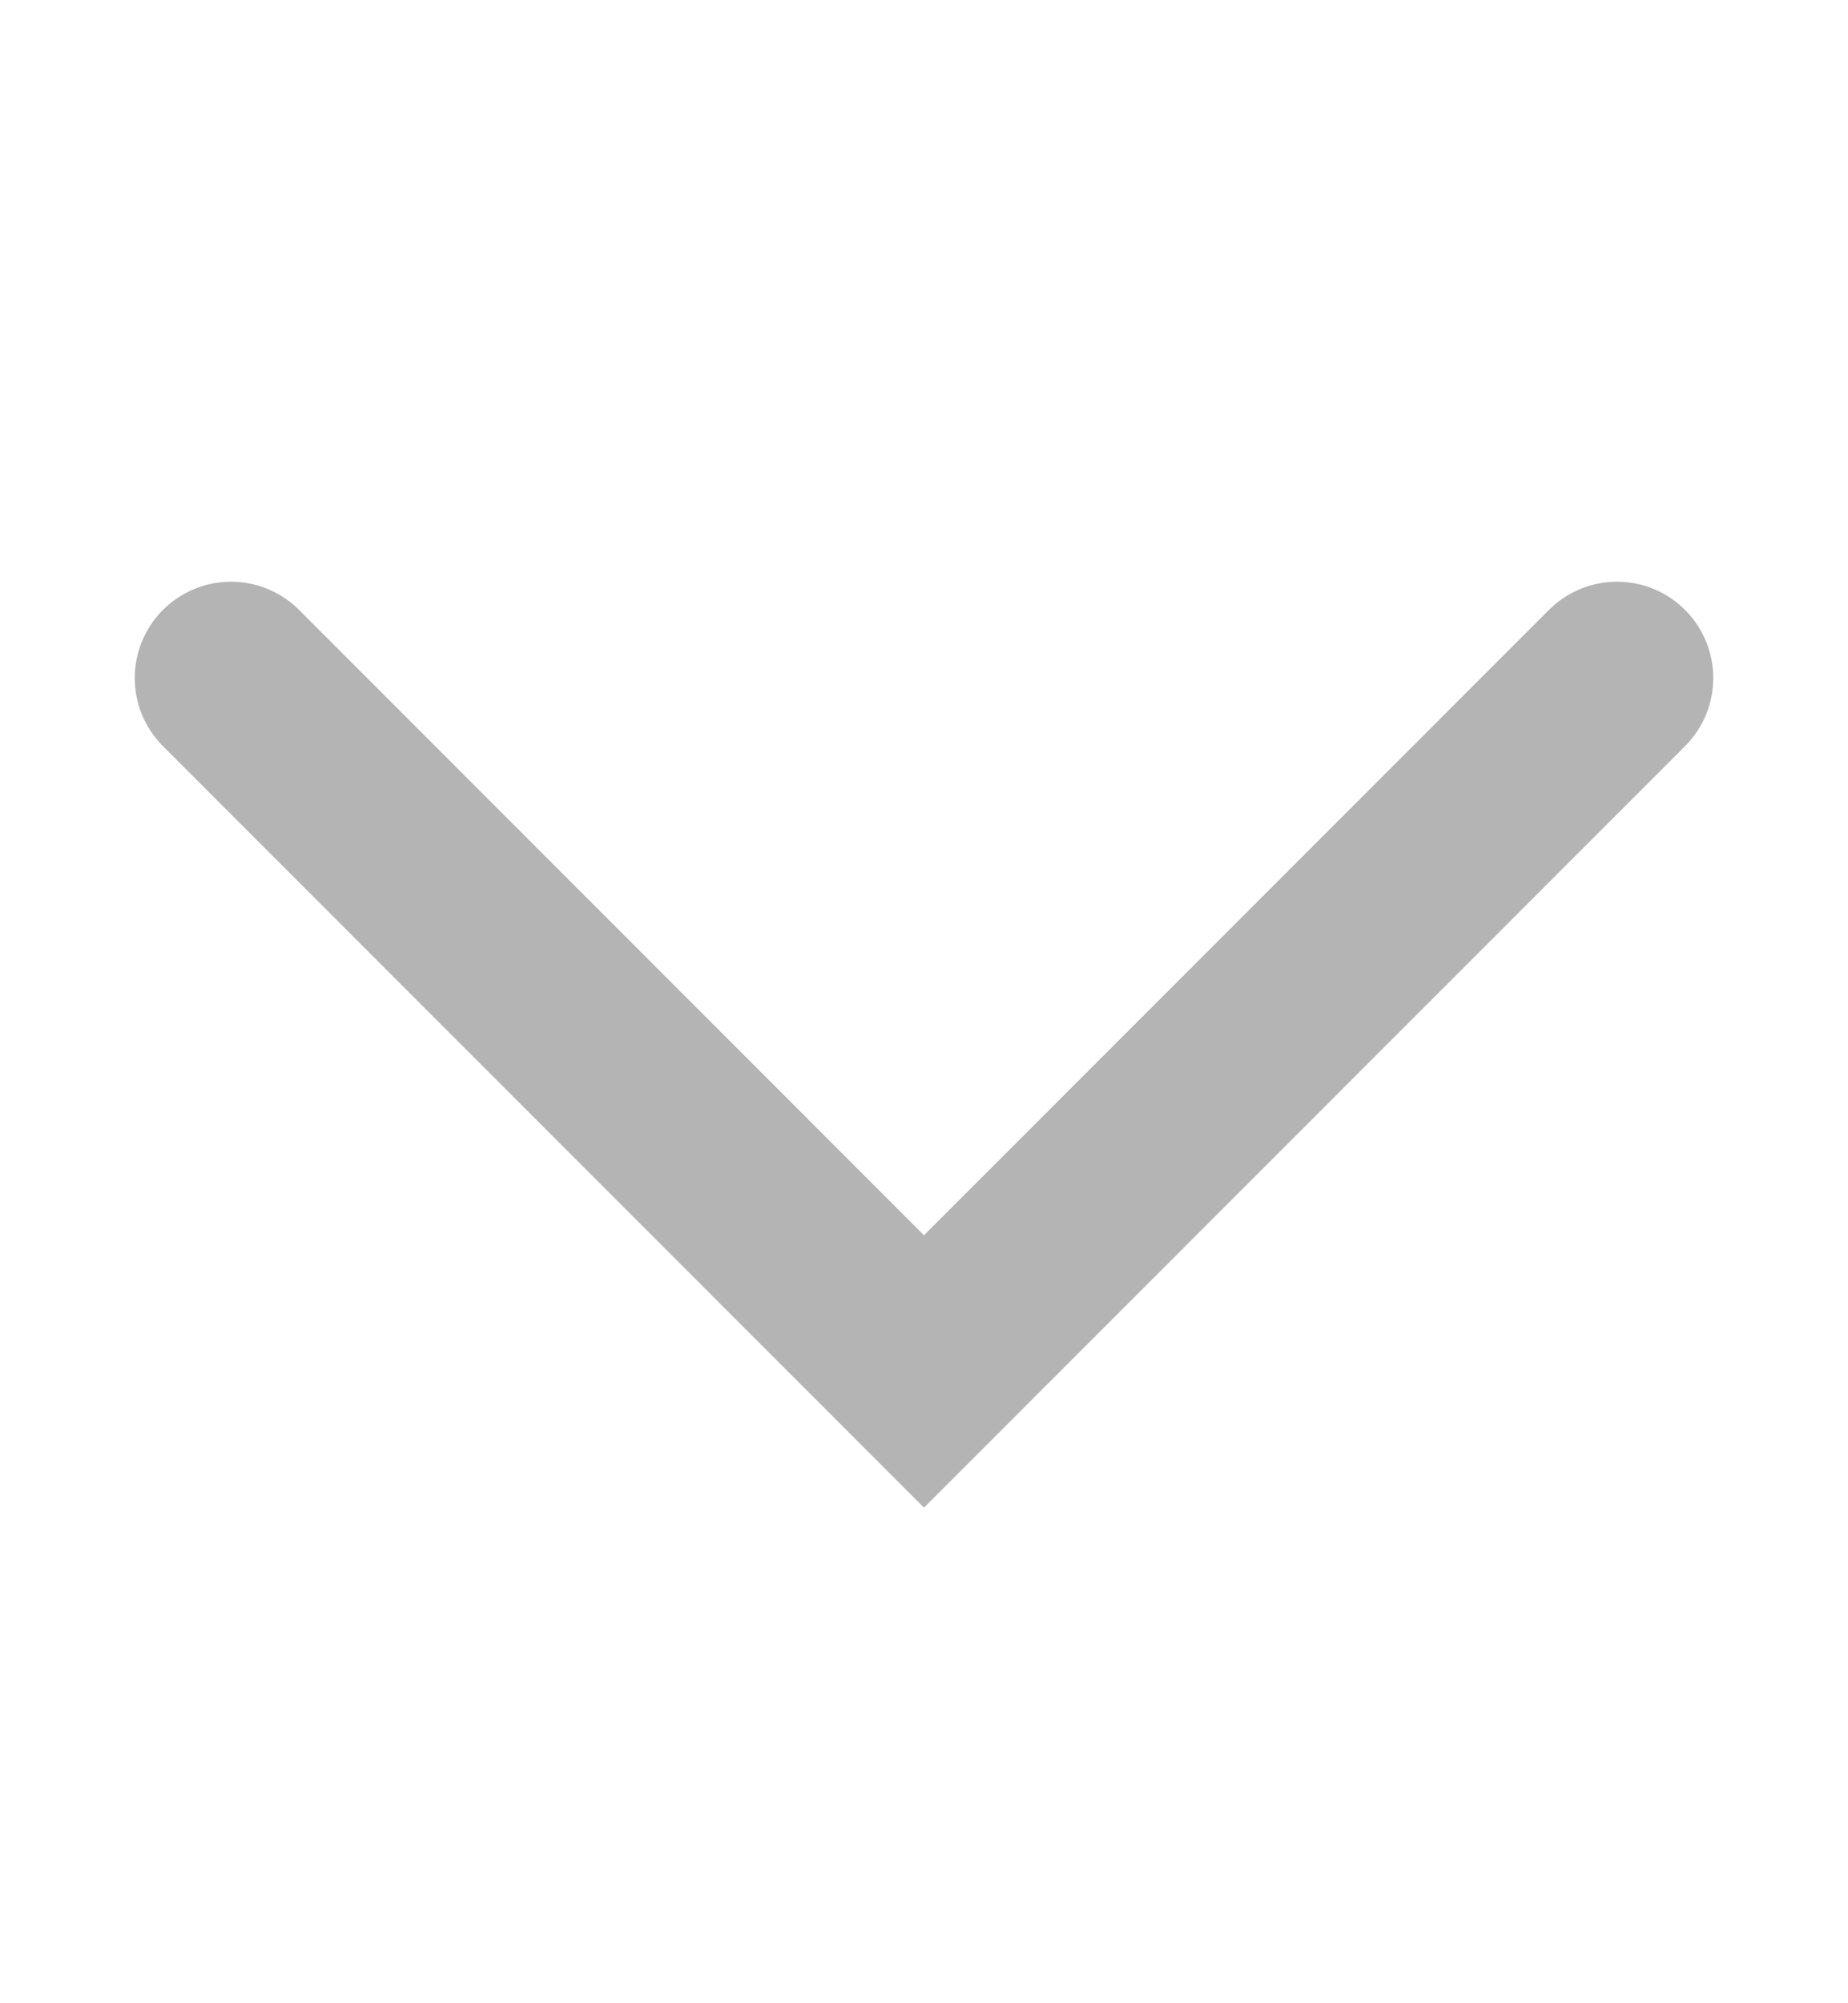 <svg width="12" height="13" fill="none" xmlns="http://www.w3.org/2000/svg"><g clip-path="url(#a)"><path d="M10.5 4.4 6 8.9 1.5 4.4" stroke="#B4B4B4" stroke-width="1.25" stroke-linecap="round"/></g><defs><clipPath id="a"><path fill="#fff" transform="rotate(90 5.75 6.25)" d="M0 0h12v12H0z"/></clipPath></defs></svg>
